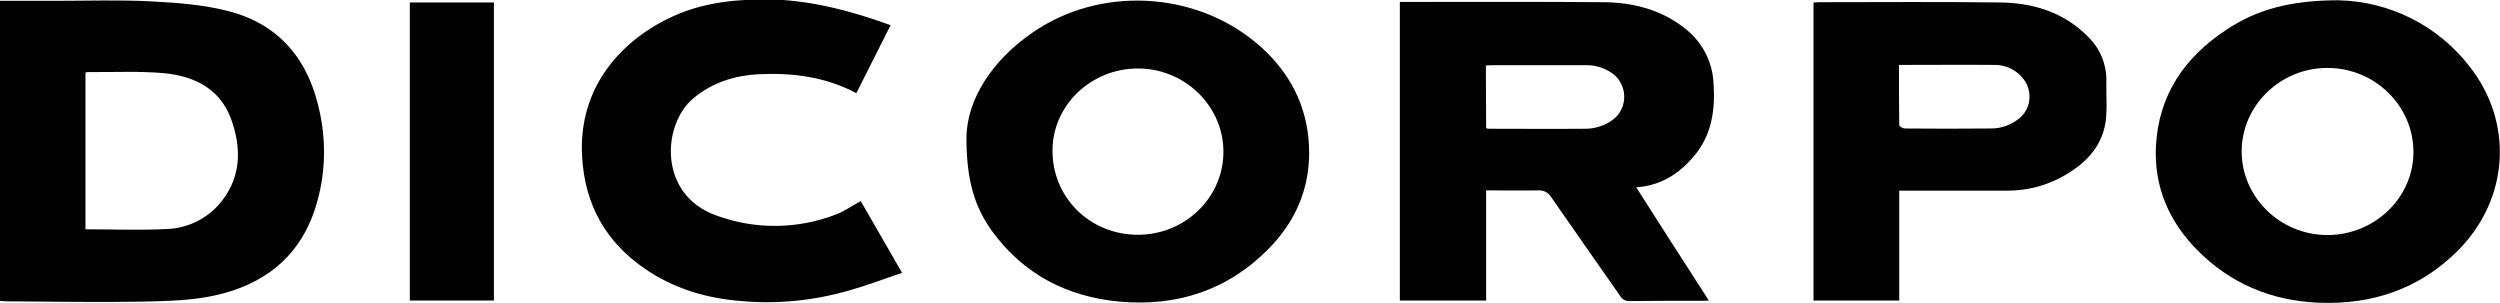 <?xml version="1.0" encoding="utf-8"?>
<!-- Generator: Adobe Illustrator 24.2.3, SVG Export Plug-In . SVG Version: 6.00 Build 0)  -->
<svg version="1.1" id="Camada_1" xmlns="http://www.w3.org/2000/svg" xmlns:xlink="http://www.w3.org/1999/xlink" x="0px" y="0px"
	 viewBox="0 0 912.6 110.5" style="enable-background:new 0 0 912.6 110.5;" xml:space="preserve">
<style type="text/css">
	.st0{fill:#020202;}
</style>
<g id="Camada_2_1_">
	<g id="Camada_1-2">
		<path class="st0" d="M0,0.3c6.8,0,13.5,0,20.1,0c11.7,0,23.4-0.4,35,0.2C64.7,1,74.4,1.7,83.5,4.1c19,4.9,29.5,18.4,33.3,37.2
			c2.4,11.4,1.9,23.2-1.6,34.3c-5.7,18.2-18.9,28.4-37,32.3c-8.3,1.8-17.1,2-25.7,2.2c-16.7,0.3-33.4,0-50.1-0.1
			c-0.8,0-1.6-0.1-2.5-0.2L0,0.3z M31.2,26.5v57.2c10,0,19.9,0.4,29.6-0.1c7.1-0.2,13.9-3.3,18.7-8.5c8.6-9.4,8.9-20.7,4.8-31.8
			S70.6,27.7,59.7,26.7c-9.1-0.8-18.4-0.3-27.5-0.4C31.8,26.3,31.5,26.4,31.2,26.5z"/>
		<path class="st0" d="M542.5,109.7H511V0.7h2.4c24,0,48-0.1,71.9,0.1c11.1,0.1,21.5,2.8,30.3,10c5.9,4.8,9.5,11.8,9.9,19.4
			c0.7,9.9-0.6,19.3-7.4,27.1c-5.3,6.2-11.8,10.4-20.8,11.1c8.8,13.8,17.5,27.4,26.5,41.3c-1.2,0.1-1.9,0.1-2.5,0.1
			c-8.8,0-17.6,0-26.4,0.1c-1.4,0.1-2.8-0.6-3.5-1.9c-8.4-12-16.8-24-25.2-36.1c-1-1.6-2.7-2.5-4.6-2.4c-6.3,0.1-12.6,0-19.1,0
			L542.5,109.7L542.5,109.7z M542.5,46.8c0.3,0.1,0.7,0.2,1,0.2c11.7,0,23.5,0.1,35.2,0c3.5,0,7-1.1,9.8-3.1
			c4.8-3.4,5.8-10,2.4-14.8c-0.7-1-1.6-1.8-2.6-2.5c-2.8-1.9-6.1-2.9-9.5-2.8c-11.3,0-22.7,0-34,0c-0.8,0-1.5,0.1-2.4,0.1
			L542.5,46.8z"/>
		<path class="st0" d="M853.6,0.1c18.6,0.4,36.1,9.1,47.6,23.8c16.5,20.6,14.8,48.6-3.8,67.4c-14,14.1-31.3,20-51,19.2
			c-17.3-0.7-32.3-7-44.5-19.4c-10.2-10.4-15.6-23-14.9-37.6c0.9-18.7,10.4-32.6,25.8-42.7C823.9,3.4,836.4,0.1,853.6,0.1z
			 M818.3,55.3c0,16.7,14.1,30.5,31.3,30.5S881,72.2,881,55.5c0-16.9-14.1-30.7-31.4-30.7S818.3,38.6,818.3,55.3z"/>
		<path class="st0" d="M352.8,49.8c0.3-13.3,9-27.5,24.1-37.9c24.4-16.9,58.8-15.3,81.6,3.7c10.8,9,17.6,20.4,19.1,34.5
			c1.6,15.6-3.3,29.2-14.2,40.4c-15,15.4-33.6,21.5-54.8,19.6c-19.1-1.8-34.8-9.9-46.3-25.5C355.9,75.8,352.7,66,352.8,49.8z
			 M415.4,25c-17.2,0-31.2,13.5-31.2,30c0,17.2,13.7,30.7,31.2,30.7c17.2,0,31.2-13.6,31.2-30.3S432.5,25,415.4,25z"/>
		<path class="st0" d="M662,109.7V0.9c0.8,0,1.5-0.1,2.2-0.1c21.9,0,43.8-0.2,65.8,0.1c12,0.1,23.3,3.5,32.1,12.4
			c4.5,4.3,7,10.3,6.8,16.6c-0.1,5,0.4,10-0.3,14.8C767.1,54,760.9,60,753,64.4c-6.3,3.5-13.4,5.3-20.7,5.2c-12.1,0-24.2,0-36.2,0
			h-2.8v40.1H662z M693.2,23.7c0,7.5,0,14.8,0.1,22c0,0.4,1.3,1.2,2,1.2c10.4,0.1,20.8,0.1,31.2,0c4.1,0.1,8.1-1.4,11.2-4.2
			c4-3.8,4.2-10.1,0.6-14.3c-2.3-2.8-5.8-4.5-9.4-4.7C717.1,23.6,705.4,23.7,693.2,23.7L693.2,23.7z"/>
		<path class="st0" d="M325.1,9.2L312.6,34c-11.3-6-23.4-7.5-35.8-6.9c-8.7,0.5-16.7,3-23.6,8.7c-11.6,9.6-13,35.4,8.4,42.9
			c14.2,5.2,29.7,5,43.8-0.5c3-1.2,5.7-3.1,8.8-4.8l15.1,26.2c-6.6,2.2-12.8,4.6-19.2,6.4c-12.8,3.7-26.2,5.1-39.5,3.9
			c-12.7-1-24.6-4.5-35.2-11.8c-14.3-9.8-21.9-23.4-22.9-40.8C210.9,31.2,227.7,14,246,5.8c11.6-5.2,23.9-6.2,36.5-6
			C297.1,0.4,311.1,4.1,325.1,9.2z"/>
		<path class="st0" d="M149.6,109.7V0.9h30.7v108.8C180.3,109.7,149.6,109.7,149.6,109.7z"/>
	</g>
</g>
</svg>
